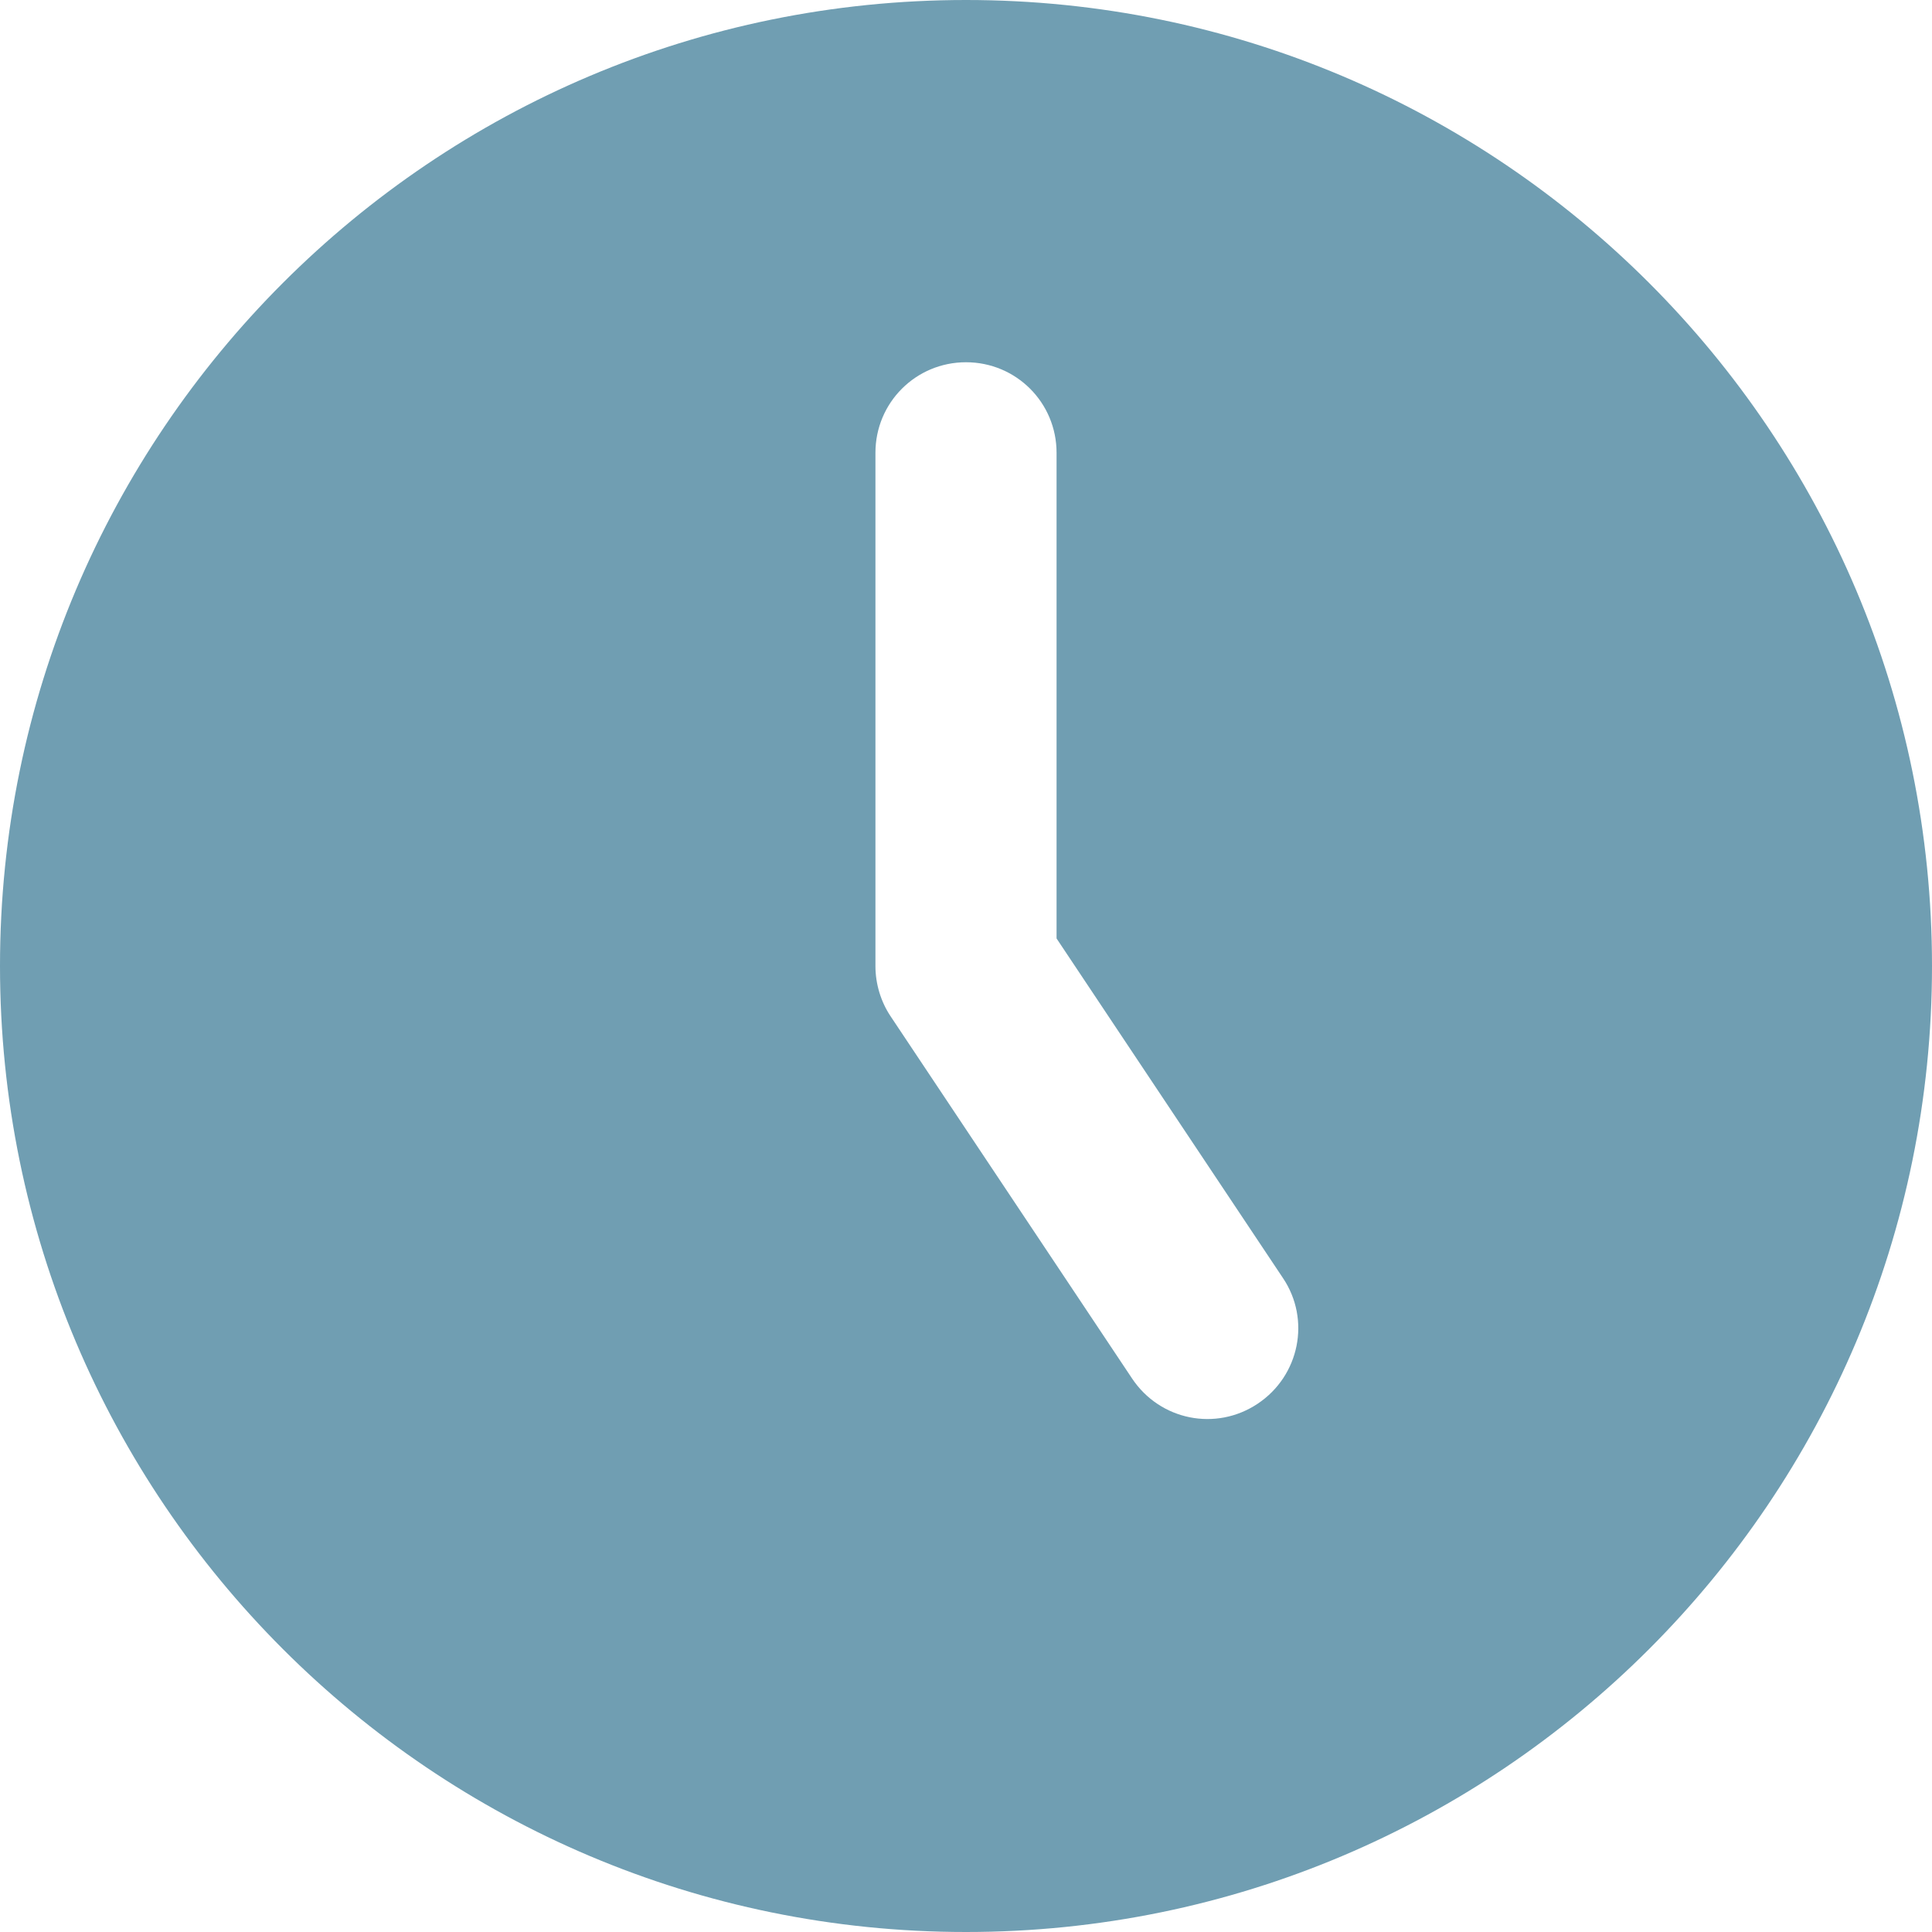 <?xml version="1.0" encoding="UTF-8"?><svg id="Layer_2" xmlns="http://www.w3.org/2000/svg" viewBox="0 0 512 512"><defs><style>.cls-1{fill:#709eb2;}</style></defs><g id="Layer_1-2"><path class="cls-1" d="m256,512c141.4,0,256-114.6,256-256S397.4,0,256,0,0,114.6,0,256s114.6,256,256,256Zm24-392v128.7l60,90c7.4,11,4.4,25.9-6.7,33.3s-25.9,4.4-33.3-6.7l-64-96c-2.6-3.9-4-8.6-4-13.3V120c0-13.3,10.7-24,24-24s24,10.7,24,24Z"/></g></svg>